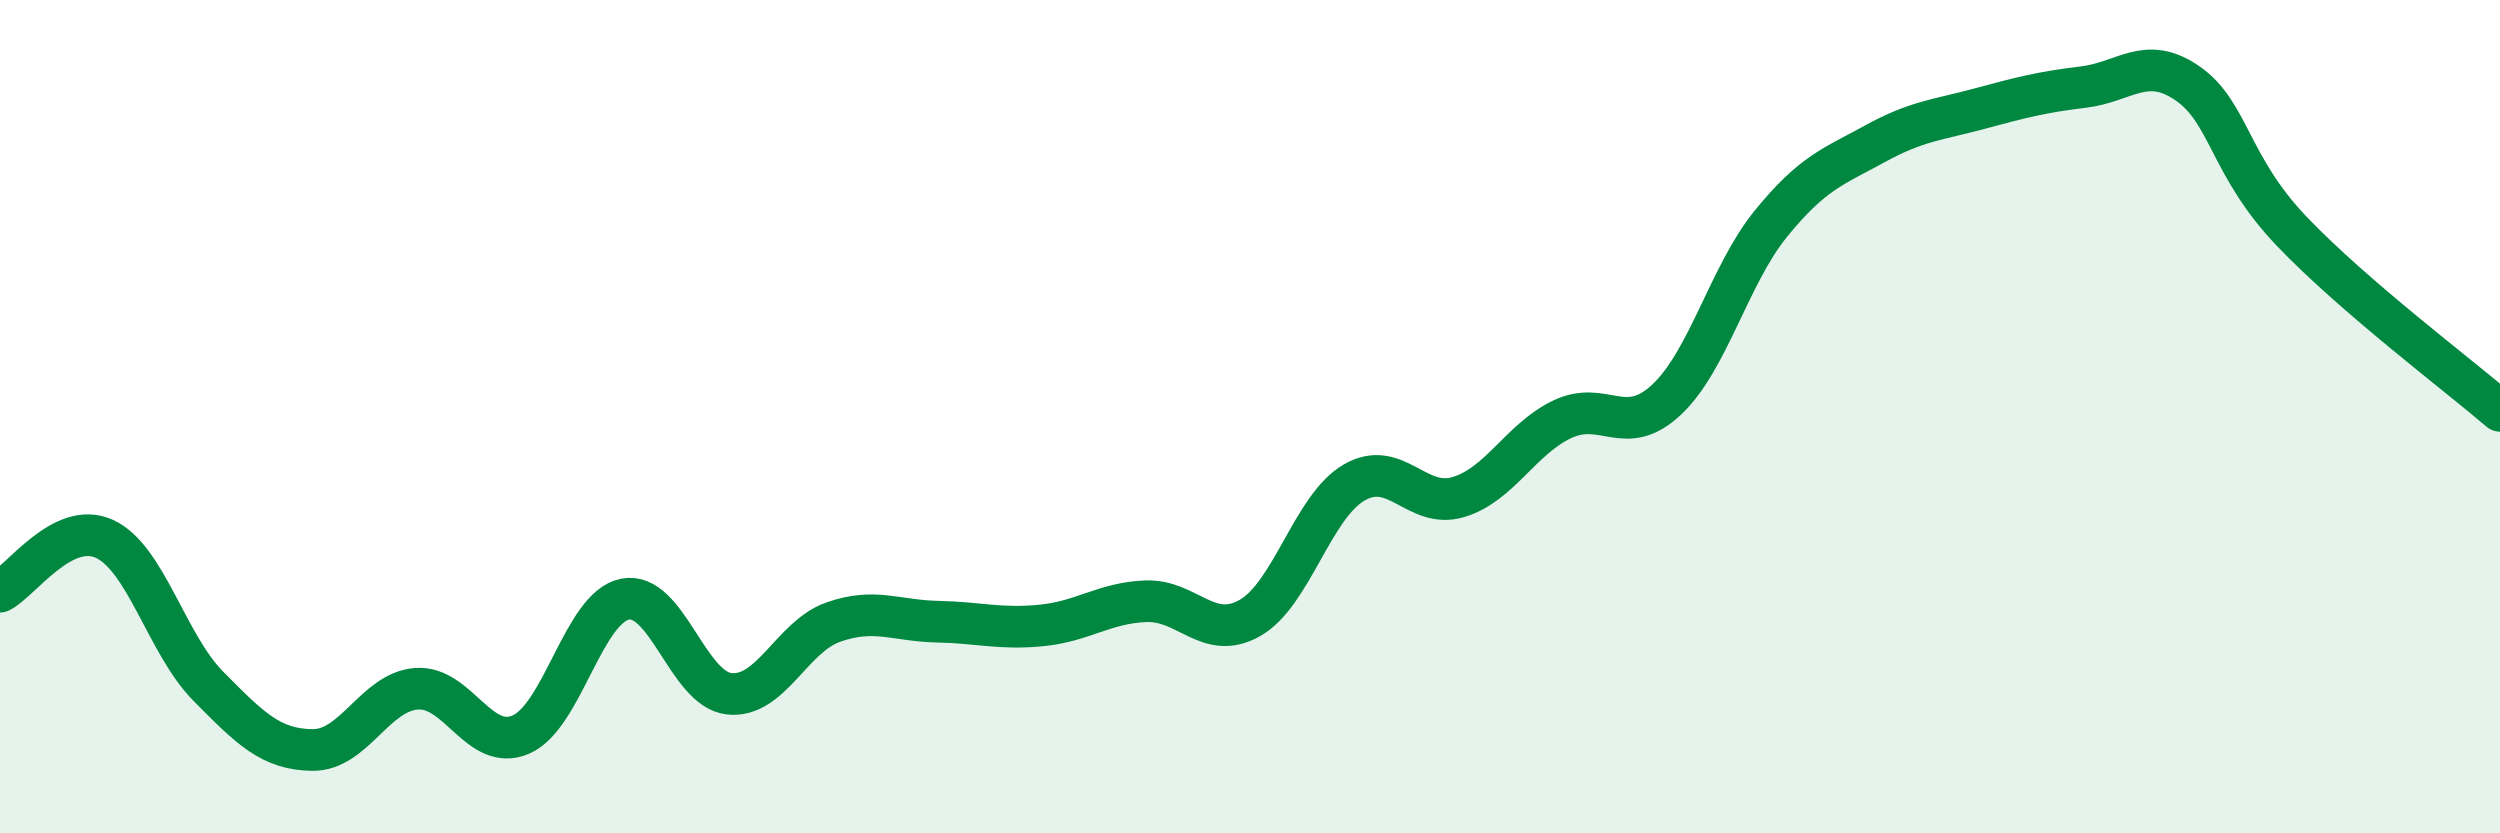 
    <svg width="60" height="20" viewBox="0 0 60 20" xmlns="http://www.w3.org/2000/svg">
      <path
        d="M 0,14.2 C 0.5,13.95 1.5,12.48 2.5,12.93 C 3.5,13.38 4,15.46 5,16.47 C 6,17.48 6.5,17.99 7.5,18 C 8.5,18.01 9,16.6 10,16.53 C 11,16.46 11.5,18.06 12.5,17.63 C 13.5,17.2 14,14.58 15,14.38 C 16,14.18 16.5,16.54 17.5,16.65 C 18.5,16.76 19,15.28 20,14.93 C 21,14.58 21.5,14.9 22.5,14.92 C 23.5,14.94 24,15.11 25,15.01 C 26,14.91 26.5,14.47 27.5,14.43 C 28.5,14.39 29,15.4 30,14.83 C 31,14.26 31.5,12.16 32.5,11.58 C 33.5,11 34,12.23 35,11.93 C 36,11.63 36.5,10.53 37.5,10.06 C 38.5,9.59 39,10.53 40,9.59 C 41,8.65 41.5,6.6 42.5,5.37 C 43.5,4.14 44,4 45,3.45 C 46,2.9 46.5,2.88 47.5,2.61 C 48.5,2.34 49,2.21 50,2.09 C 51,1.97 51.5,1.31 52.5,2 C 53.5,2.69 53.5,3.98 55,5.55 C 56.5,7.12 59,9 60,9.86L60 20L0 20Z"
        fill="#008740"
        opacity="0.1"
        stroke-linecap="round"
        stroke-linejoin="round"
      />
      <path
        d="M 0,14.2 C 0.5,13.95 1.5,12.48 2.5,12.93 C 3.5,13.38 4,15.46 5,16.47 C 6,17.48 6.5,17.99 7.5,18 C 8.5,18.01 9,16.6 10,16.53 C 11,16.46 11.5,18.06 12.5,17.63 C 13.5,17.2 14,14.58 15,14.38 C 16,14.18 16.5,16.54 17.5,16.65 C 18.5,16.76 19,15.28 20,14.93 C 21,14.58 21.5,14.9 22.5,14.92 C 23.5,14.94 24,15.11 25,15.01 C 26,14.91 26.5,14.47 27.5,14.43 C 28.5,14.39 29,15.4 30,14.83 C 31,14.26 31.5,12.16 32.5,11.58 C 33.5,11 34,12.23 35,11.93 C 36,11.63 36.5,10.53 37.5,10.06 C 38.5,9.59 39,10.53 40,9.59 C 41,8.65 41.5,6.6 42.5,5.37 C 43.5,4.14 44,4 45,3.45 C 46,2.9 46.5,2.88 47.5,2.61 C 48.5,2.34 49,2.21 50,2.09 C 51,1.97 51.5,1.31 52.5,2 C 53.5,2.69 53.5,3.98 55,5.55 C 56.5,7.12 59,9 60,9.86"
        stroke="#008740"
        stroke-width="1"
        fill="none"
        stroke-linecap="round"
        stroke-linejoin="round"
      />
    </svg>
  